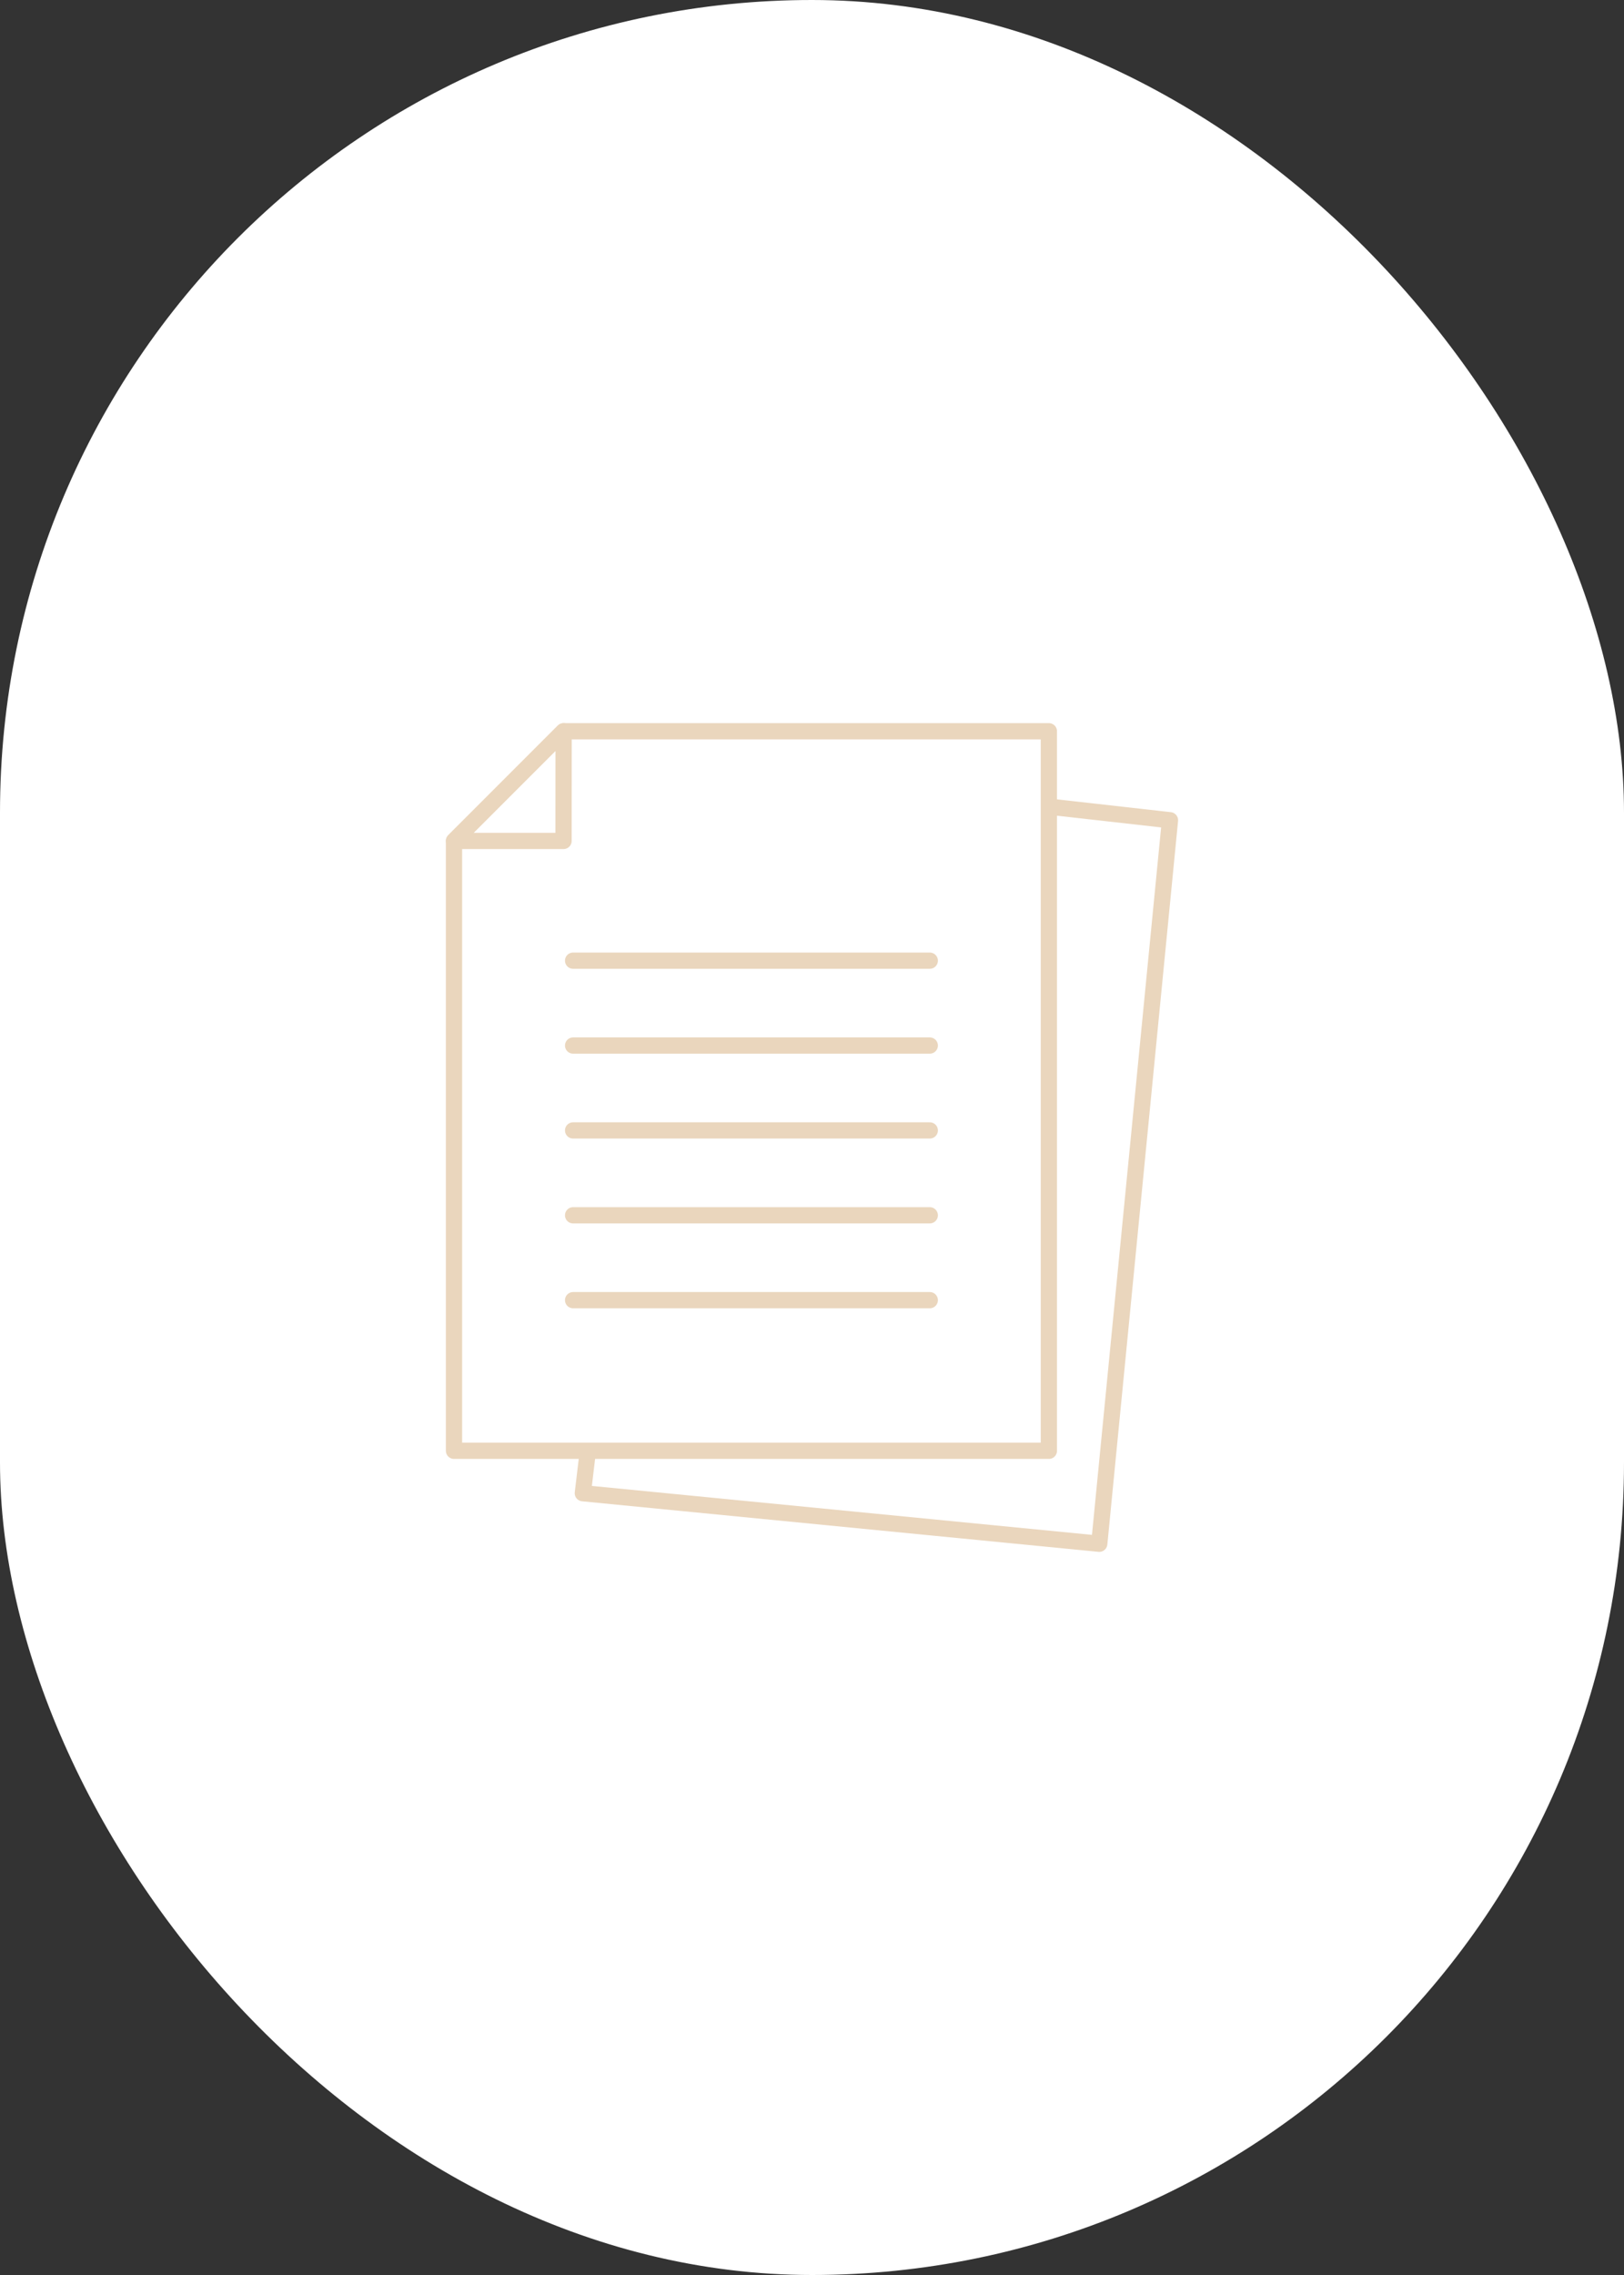 <svg xmlns="http://www.w3.org/2000/svg" width="200" height="280" viewBox="0 0 200 280">
  <rect x="0" y="0" width="200" height="280" fill="#333333" stroke="none"/>
  <g id="グループ_23477" data-name="グループ 23477" transform="translate(-220 -11132)">
    <rect id="長方形_11086" data-name="長方形 11086" width="200" height="280" rx="100" transform="translate(220 11132)" fill="#fff"/>
    <g id="グループ_22912" data-name="グループ 22912" transform="translate(273.912 11220)">
      <path id="パス_4945" data-name="パス 4945" d="M2,15.5,15.5,2H75.26V90.559H2Z" transform="translate(0 0)" fill="none" stroke="#ead6bd" stroke-linecap="round" stroke-linejoin="round" stroke-width="2"/>
      <path id="パス_4946" data-name="パス 4946" d="M15.5,2l-.01,13.5H2Z" fill="none" stroke="#ead6bd" stroke-linecap="round" stroke-linejoin="round" stroke-width="2"/>
      <line id="線_2223" data-name="線 2223" x2="43.926" transform="translate(16.667 30.236)" fill="none" stroke="#ead6bd" stroke-linecap="round" stroke-linejoin="round" stroke-width="2"/>
      <line id="線_2224" data-name="線 2224" x2="43.926" transform="translate(16.667 40.682)" fill="none" stroke="#ead6bd" stroke-linecap="round" stroke-linejoin="round" stroke-width="2"/>
      <line id="線_2225" data-name="線 2225" x2="43.926" transform="translate(16.667 51.129)" fill="none" stroke="#ead6bd" stroke-linecap="round" stroke-linejoin="round" stroke-width="2"/>
      <line id="線_2226" data-name="線 2226" x2="43.926" transform="translate(16.667 61.575)" fill="none" stroke="#ead6bd" stroke-linecap="round" stroke-linejoin="round" stroke-width="2"/>
      <line id="線_2227" data-name="線 2227" x2="43.926" transform="translate(16.667 72.021)" fill="none" stroke="#ead6bd" stroke-linecap="round" stroke-linejoin="round" stroke-width="2"/>
      <path id="パス_4947" data-name="パス 4947" d="M88.794,19.147,103.6,20.813,94.891,109.86l-63.6-6.221.589-4.942" transform="translate(-13.426 -7.86)" fill="none" stroke="#ead6bd" stroke-linecap="round" stroke-linejoin="round" stroke-width="2"/>
    </g>
  </g>
</svg>
